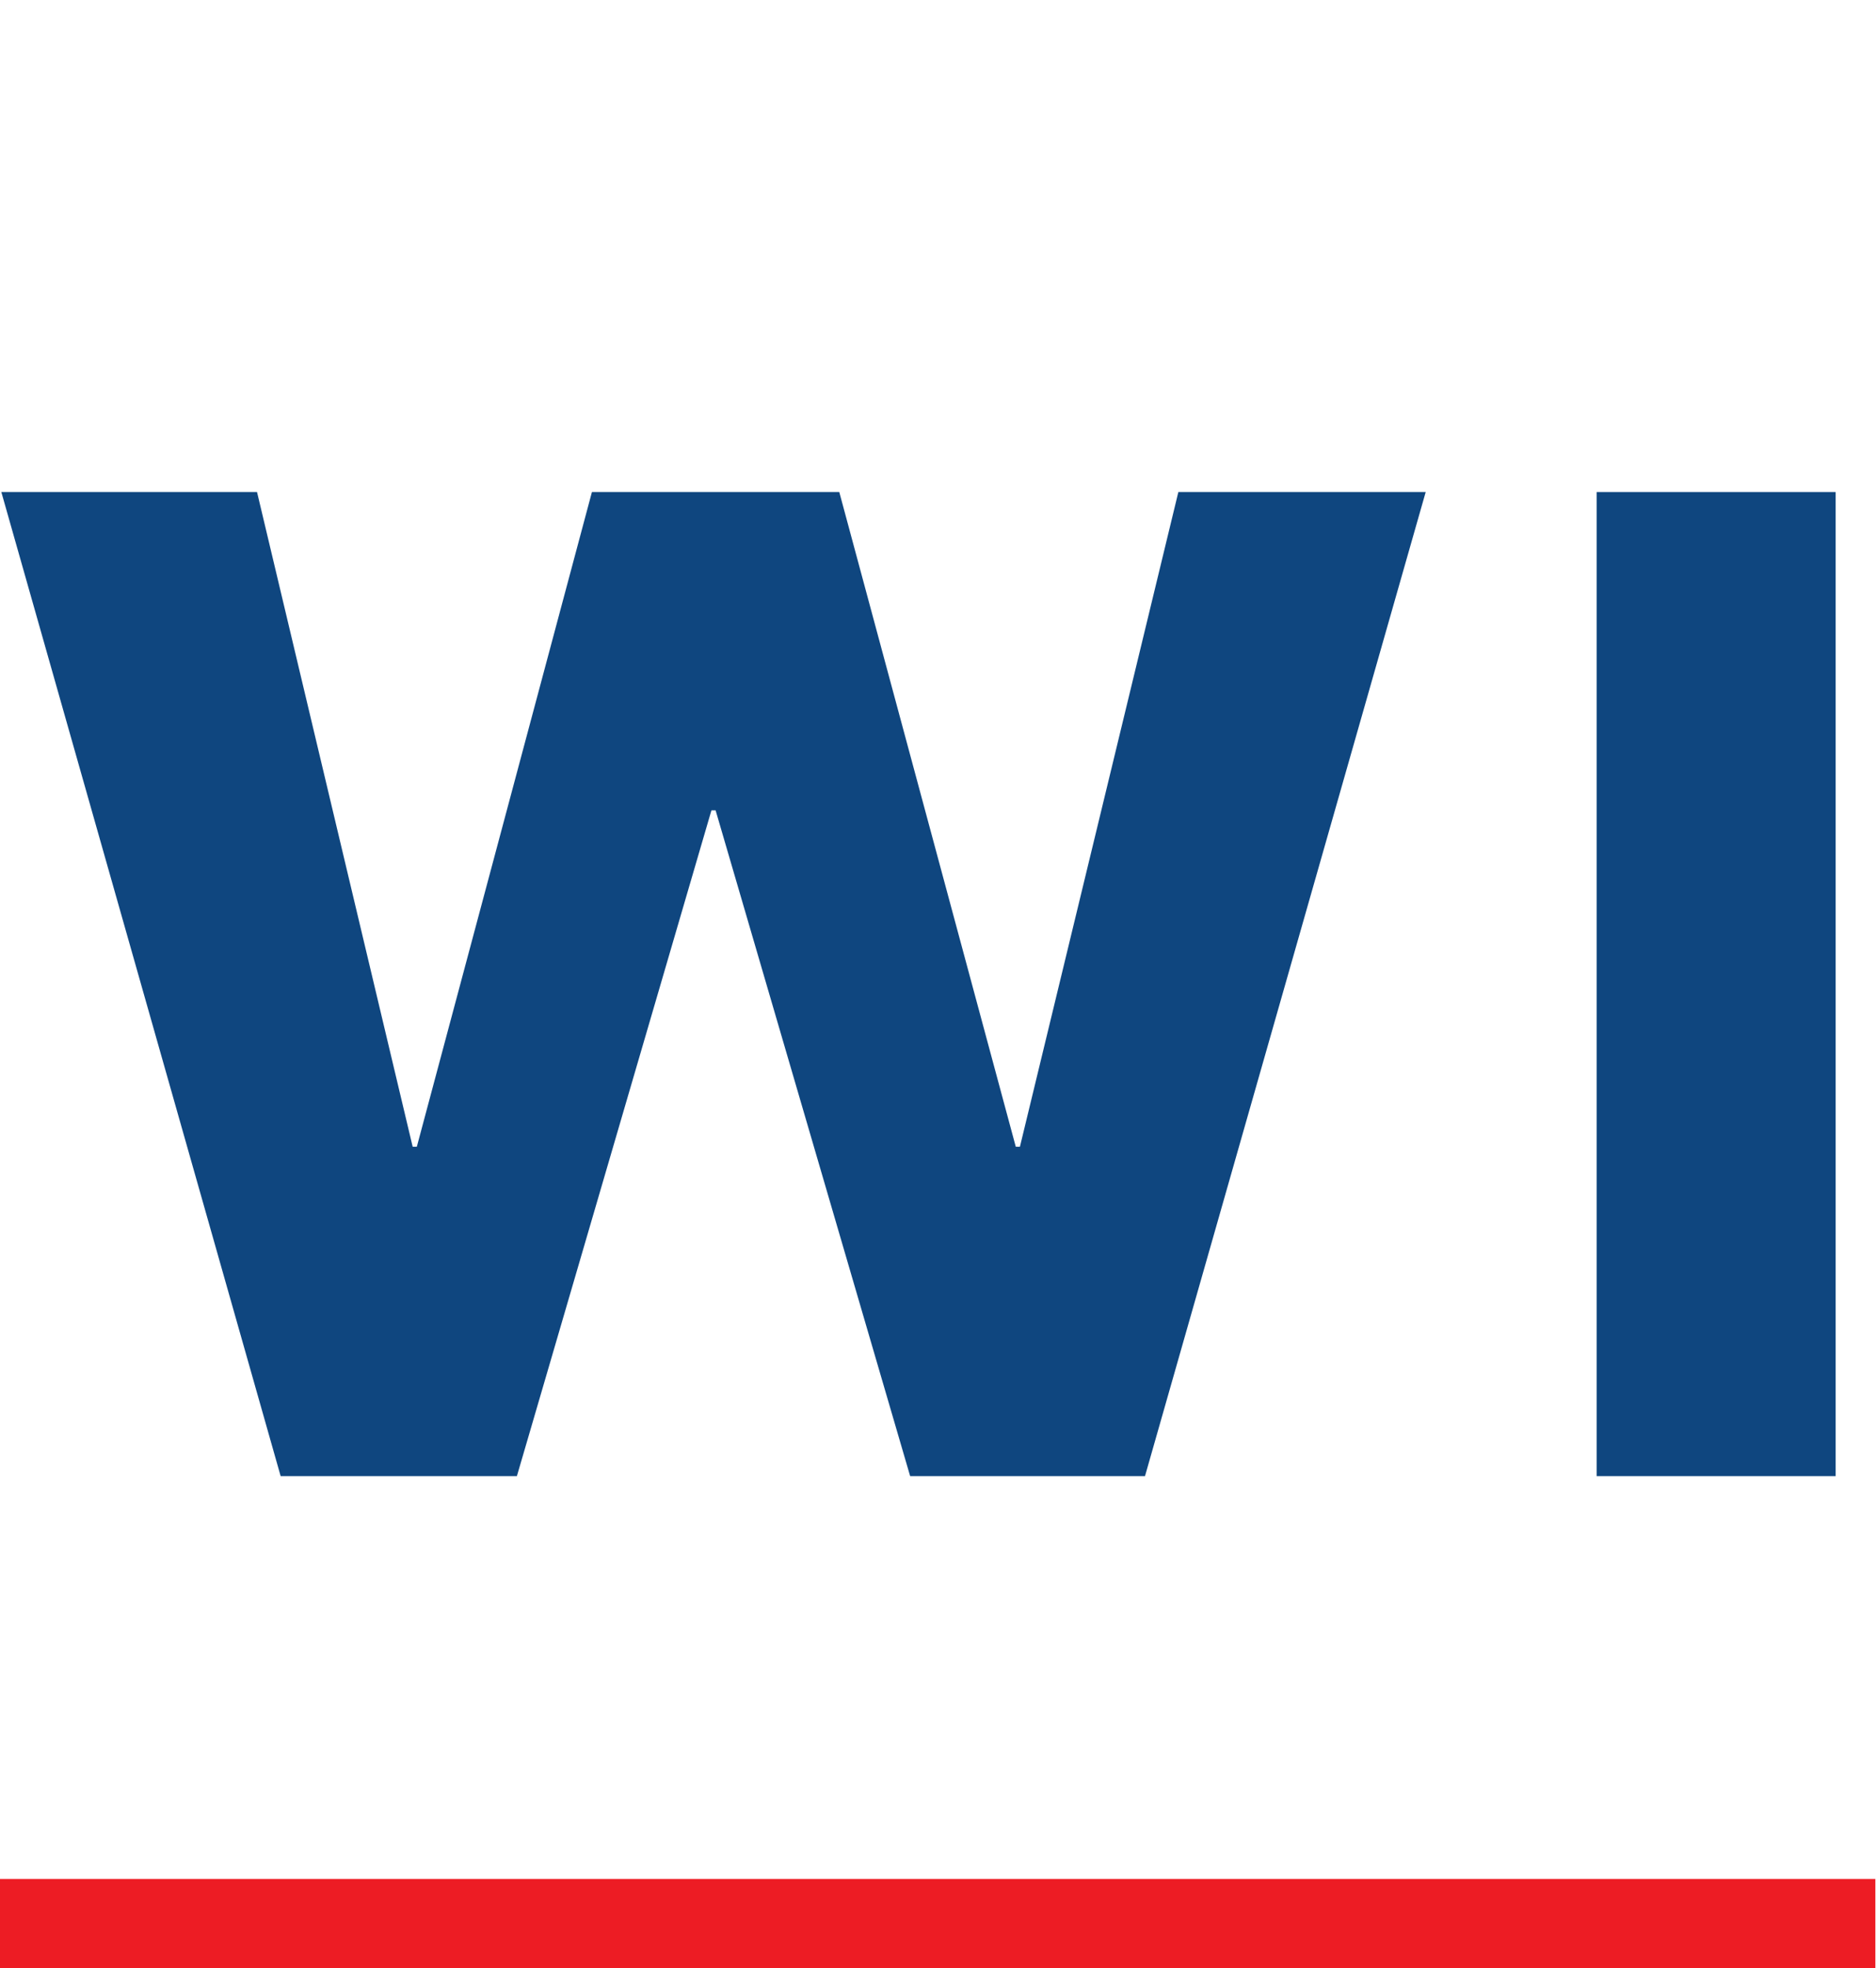 <svg xmlns="http://www.w3.org/2000/svg" viewBox="0 0 1350 1416"><polygon points="371.96 1062 511.96 583 514.96 583 654.96 1062 823.96 1062 1025.96 354 847.96 354 733.96 825 730.96 825 603.96 354 425.96 354 299.96 825 296.96 825 184.96 354 0.96 354 201.96 1062 371.96 1062" style="fill: #0f467f"/><rect x="1148.96" y="354" width="172" height="708" style="fill: #0f467f"/><rect x="-0.46" y="1351.84" width="1350" height="65" style="fill: #ed1c24"/></svg>